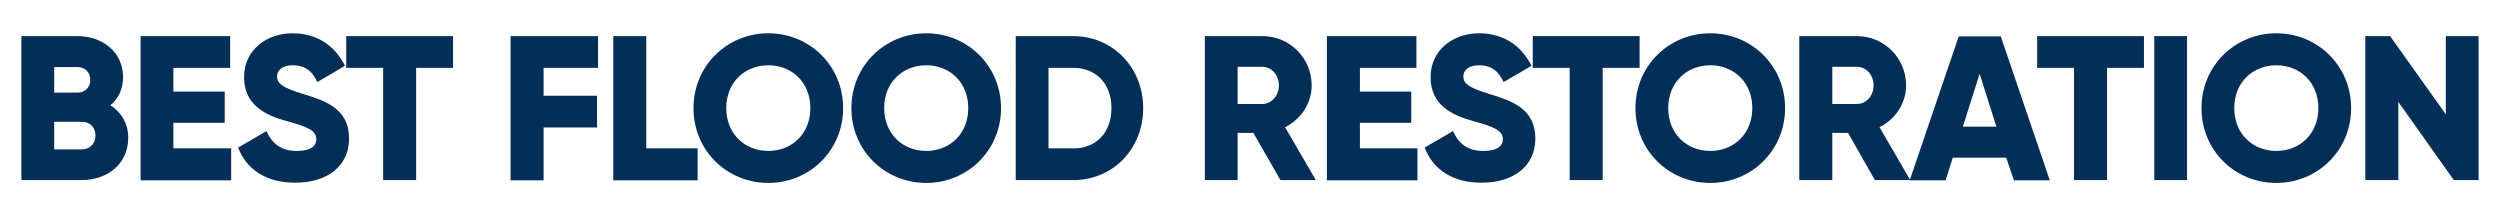 <?xml version="1.0" encoding="utf-8"?>
<!-- Generator: Adobe Illustrator 24.0.0, SVG Export Plug-In . SVG Version: 6.00 Build 0)  -->
<svg version="1.1" id="Capa_1" xmlns="http://www.w3.org/2000/svg" xmlns:xlink="http://www.w3.org/1999/xlink" x="0px" y="0px"
	 viewBox="0 0 969 83.9" style="enable-background:new 0 0 969 83.9;" xml:space="preserve">
<style type="text/css">
	.st0{fill:#022E57;}
</style>
<g>
	<path class="st0" d="M49.7,53.5c0,9.9-8,16.3-18,16.3H8.3V14h21.8c9.7,0,17.6,6.3,17.6,15.9c0,4.6-1.8,8.3-4.9,10.9
		C47,43.5,49.7,47.8,49.7,53.5z M21,26v9.9h9.1c2.9,0,4.9-2.1,4.9-4.9S33.1,26,30.1,26H21z M37,52.5c0-3.1-2.1-5.3-5.3-5.3H21v10.7
		h10.7C34.9,57.9,37,55.6,37,52.5z"/>
	<path class="st0" d="M89.6,57.6v12.3H54.5V14h34.7v12.3H67.2v9.2h19.9v12.1H67.2v9.9H89.6z"/>
	<path class="st0" d="M92.3,57.2l11-6.4c2,4.6,5.4,7.7,11.7,7.7c6.1,0,7.6-2.4,7.6-4.5c0-3.4-3.2-4.8-11.6-7.1
		c-8.3-2.3-16.4-6.3-16.4-17c0-10.8,9.1-17,18.7-17c9.2,0,16.3,4.4,20.4,12.6L123,31.8c-1.9-4-4.5-6.5-9.6-6.5c-4,0-6,2-6,4.2
		c0,2.6,1.4,4.3,10,6.9c8.4,2.6,17.9,5.5,17.9,17.3c0,10.8-8.6,17.1-20.7,17.1C102.9,70.9,95.4,65.4,92.3,57.2z"/>
	<path class="st0" d="M175.6,26.3h-14.3v43.5h-12.8V26.3h-14.3V14h41.4V26.3z"/>
	<path class="st0" d="M210.7,26.3v10.8h20.7v12.3h-20.7v20.5h-12.8V14h33.9v12.3H210.7z"/>
	<path class="st0" d="M270.4,57.6v12.3h-32.7V14h12.8v43.5H270.4z"/>
	<path class="st0" d="M268.8,41.9c0-16.4,13-29,29-29c16,0,29,12.6,29,29s-13,29-29,29C281.8,70.9,268.8,58.4,268.8,41.9z
		 M314.1,41.9c0-10-7.2-16.6-16.3-16.6c-9.1,0-16.3,6.6-16.3,16.6c0,10,7.2,16.6,16.3,16.6C306.9,58.5,314.1,51.9,314.1,41.9z"/>
	<path class="st0" d="M330,41.9c0-16.4,13-29,29-29c16,0,29,12.6,29,29s-13,29-29,29C343,70.9,330,58.4,330,41.9z M375.3,41.9
		c0-10-7.2-16.6-16.3-16.6c-9.1,0-16.3,6.6-16.3,16.6c0,10,7.2,16.6,16.3,16.6C368.1,58.5,375.3,51.9,375.3,41.9z"/>
	<path class="st0" d="M443.1,41.9c0,15.8-11.7,27.9-27.1,27.9h-22.3V14H416C431.3,14,443.1,26.2,443.1,41.9z M430.8,41.9
		c0-9.6-6.1-15.6-14.8-15.6h-9.6v31.2h9.6C424.7,57.6,430.8,51.5,430.8,41.9z"/>
	<path class="st0" d="M485.8,51.5h-6.1v18.3H467V14h22.3c10.6,0,19.1,8.5,19.1,19.1c0,6.9-4.1,13.1-10.3,16.2L510,69.8h-13.7
		L485.8,51.5z M479.7,40.3h9.6c3.5,0,6.4-3.1,6.4-7.2c0-4.1-2.9-7.2-6.4-7.2h-9.6V40.3z"/>
	<path class="st0" d="M549.4,57.6v12.3h-35.1V14H549v12.3h-21.9v9.2H547v12.1h-19.9v9.9H549.4z"/>
	<path class="st0" d="M552.2,57.2l11-6.4c2,4.6,5.4,7.7,11.7,7.7c6.1,0,7.6-2.4,7.6-4.5c0-3.4-3.2-4.8-11.6-7.1
		c-8.3-2.3-16.4-6.3-16.4-17c0-10.8,9.1-17,18.7-17c9.2,0,16.3,4.4,20.4,12.6l-10.8,6.3c-1.9-4-4.5-6.5-9.6-6.5c-4,0-6,2-6,4.2
		c0,2.6,1.4,4.3,10,6.9c8.4,2.6,17.9,5.5,17.9,17.3c0,10.8-8.6,17.1-20.7,17.1C562.8,70.9,555.3,65.4,552.2,57.2z"/>
	<path class="st0" d="M635.5,26.3h-14.3v43.5h-12.8V26.3h-14.3V14h41.4V26.3z"/>
	<path class="st0" d="M633.9,41.9c0-16.4,13-29,29-29c16,0,29,12.6,29,29s-13,29-29,29C646.9,70.9,633.9,58.4,633.9,41.9z
		 M679.2,41.9c0-10-7.2-16.6-16.3-16.6c-9.1,0-16.3,6.6-16.3,16.6c0,10,7.2,16.6,16.3,16.6C672,58.5,679.2,51.9,679.2,41.9z"/>
	<path class="st0" d="M716.3,51.5h-6.1v18.3h-12.8V14h22.3c10.6,0,19.1,8.5,19.1,19.1c0,6.9-4.1,13.1-10.3,16.2l11.9,20.5h-13.7
		L716.3,51.5z M710.2,40.3h9.6c3.5,0,6.4-3.1,6.4-7.2c0-4.1-2.9-7.2-6.4-7.2h-9.6V40.3z"/>
	<path class="st0" d="M777.6,61.1h-20.7l-2.8,8.8h-13.9l19-55.8h16.3l19,55.8h-13.9L777.6,61.1z M773.8,49.1l-6.5-20.5l-6.5,20.5
		H773.8z"/>
	<path class="st0" d="M831,26.3h-14.3v43.5h-12.8V26.3h-14.3V14H831V26.3z"/>
	<path class="st0" d="M847.7,14v55.8H835V14H847.7z"/>
	<path class="st0" d="M853.3,41.9c0-16.4,13-29,29-29c16,0,29,12.6,29,29s-13,29-29,29C866.3,70.9,853.3,58.4,853.3,41.9z
		 M898.6,41.9c0-10-7.2-16.6-16.3-16.6c-9.1,0-16.3,6.6-16.3,16.6c0,10,7.2,16.6,16.3,16.6C891.4,58.5,898.6,51.9,898.6,41.9z"/>
	<path class="st0" d="M960.7,14v55.8h-9.6l-21.5-30.3v30.3h-12.8V14h9.6L948,44.3V14H960.7z"/>
</g>
</svg>
